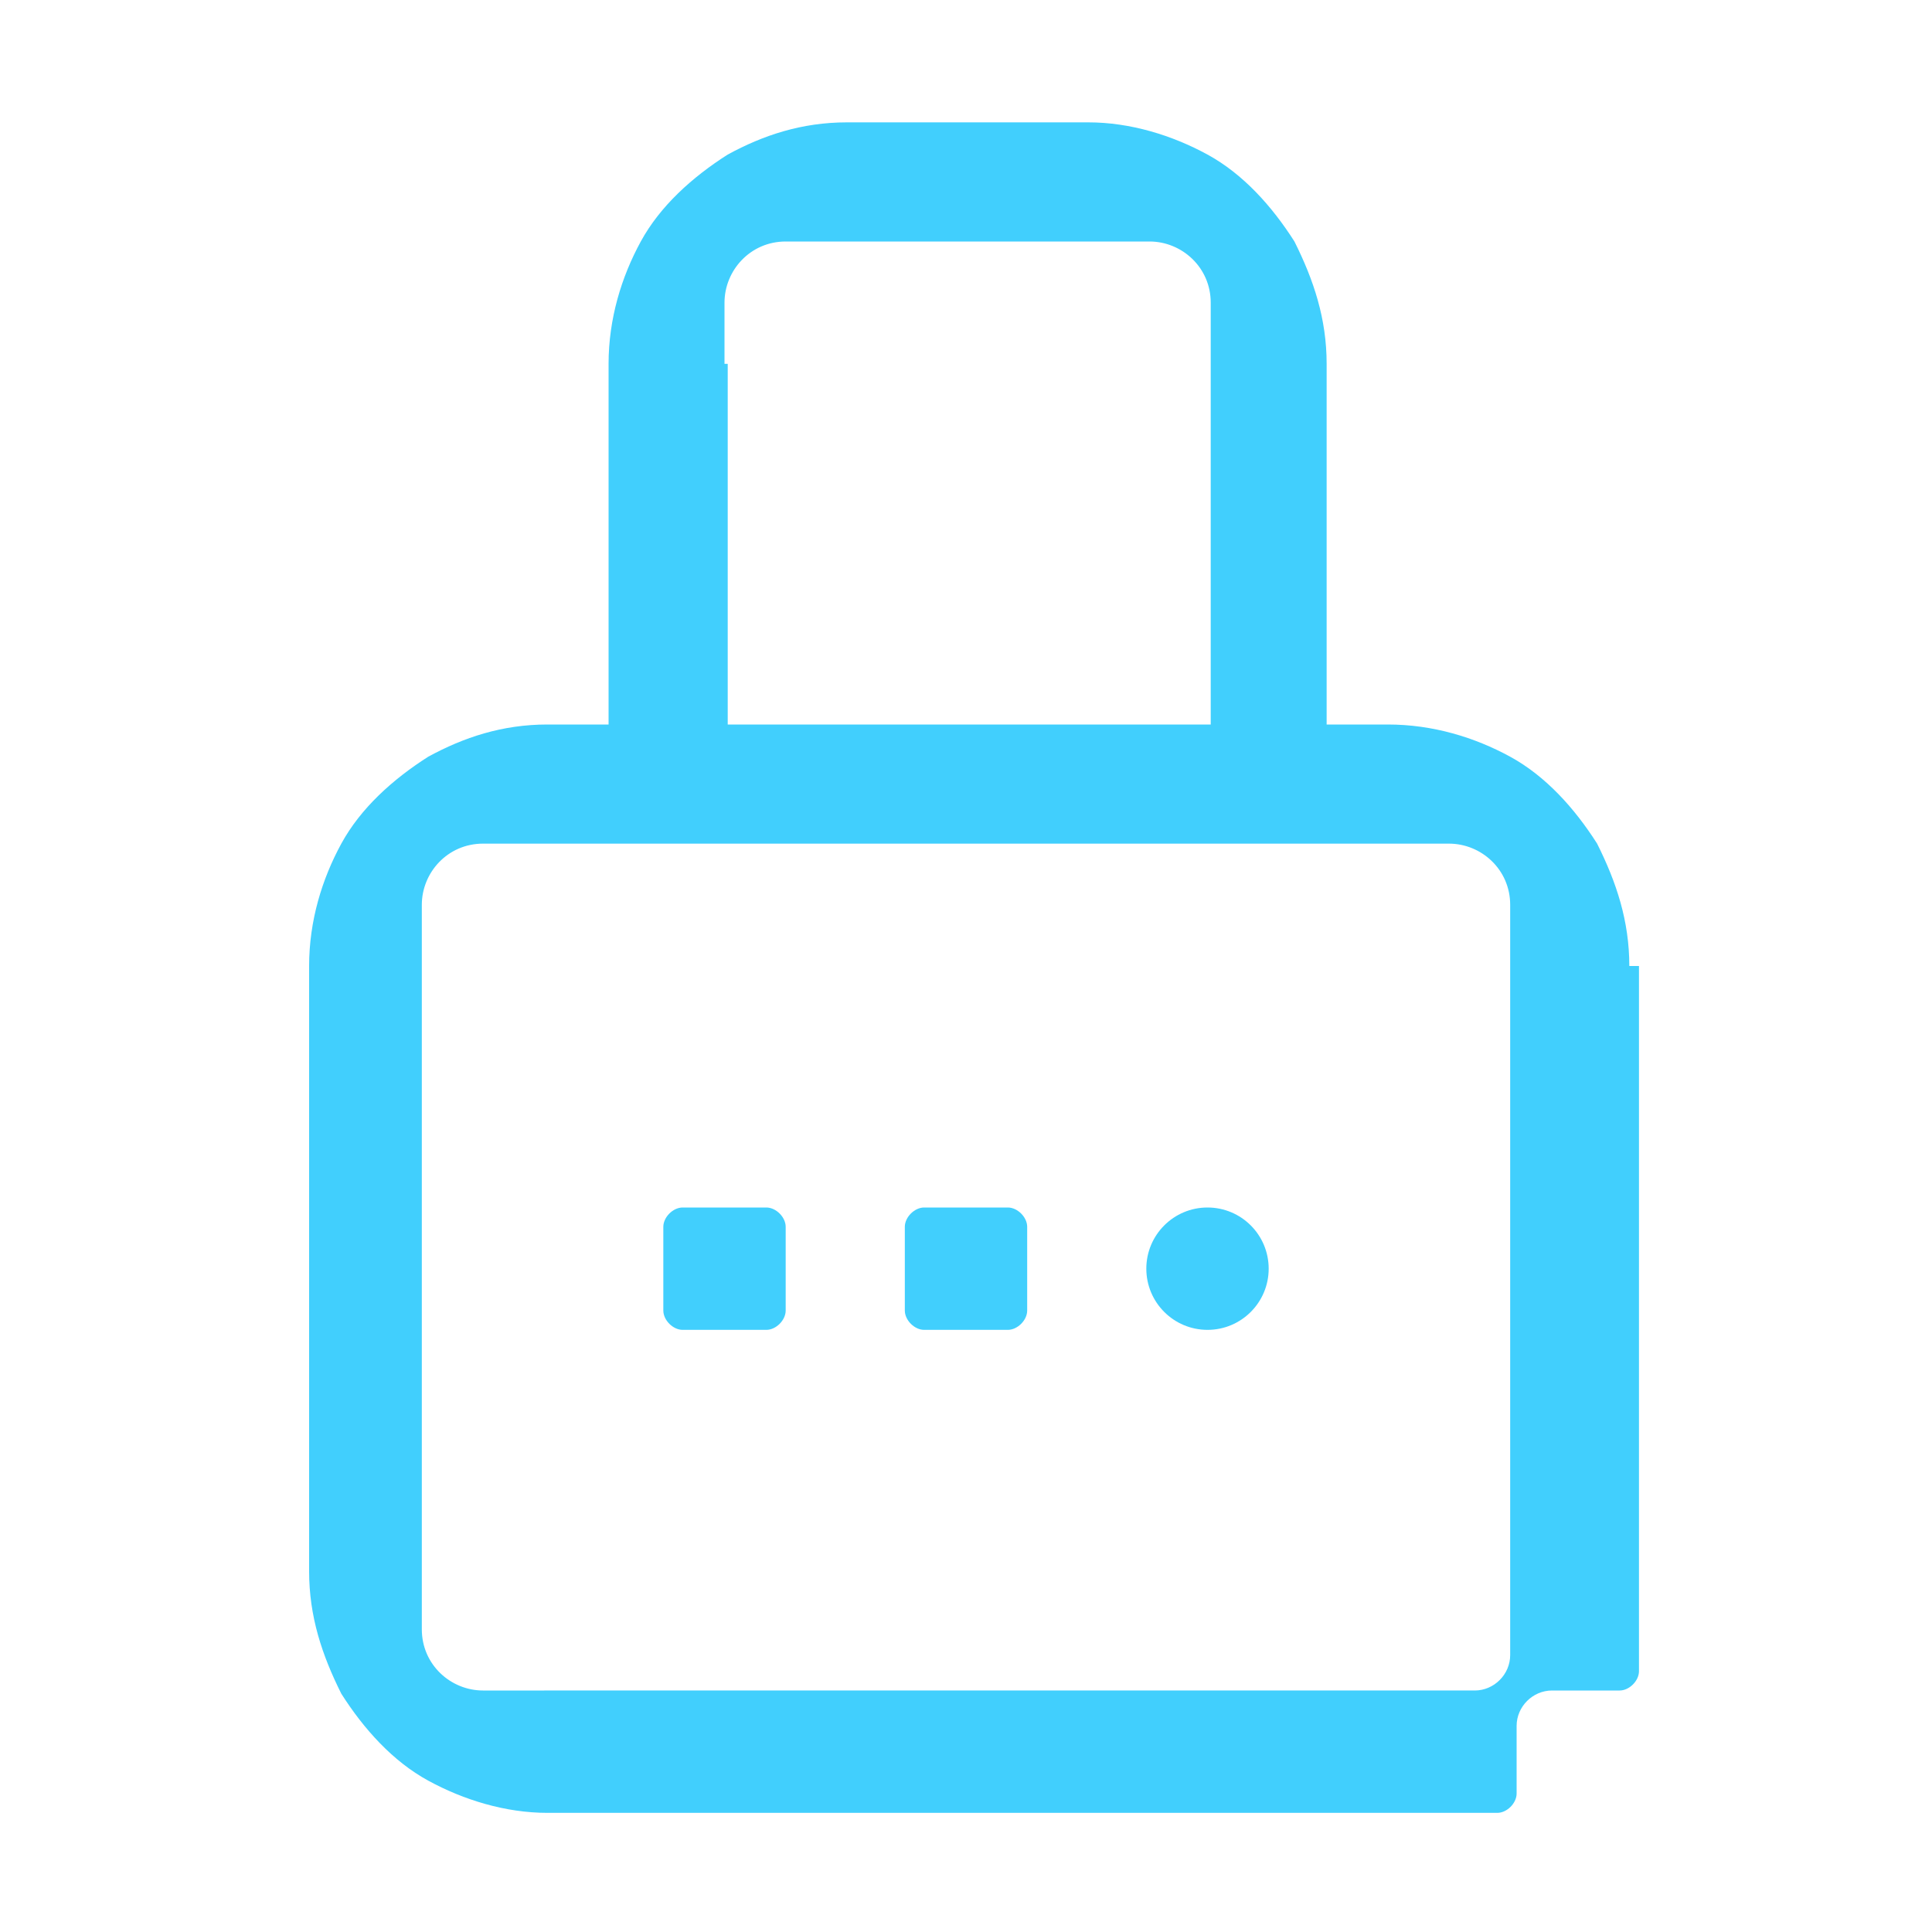<?xml version="1.0" encoding="utf-8"?>
<!-- Generator: Adobe Illustrator 26.1.0, SVG Export Plug-In . SVG Version: 6.00 Build 0)  -->
<svg version="1.1" id="Layer_1" xmlns="http://www.w3.org/2000/svg" xmlns:xlink="http://www.w3.org/1999/xlink" x="0px" y="0px"
	 viewBox="0 0 60 60" style="enable-background:new 0 0 60 60;" xml:space="preserve">
<style type="text/css">
	.st0{fill:#41CFFD;}
	.st1{fill:none;}
</style>
<g>
	<g>
		<circle class="st0" cx="37.5" cy="39.4" r="1.9"/>
		<path class="st0" d="M50.6,30c0-1.4-0.4-2.6-1-3.8c-0.7-1.1-1.6-2.1-2.7-2.7c-1.1-0.6-2.4-1-3.8-1l0,0h-1.9V11.3l0,0
			c0-1.4-0.4-2.6-1-3.8c-0.7-1.1-1.6-2.1-2.7-2.7c-1.1-0.6-2.4-1-3.7-1v0h-7.5v0c-1.4,0-2.6,0.4-3.7,1c-1.1,0.7-2.1,1.6-2.7,2.7
			c-0.6,1.1-1,2.4-1,3.8l0,0v11.2h-1.9v0c-1.4,0-2.6,0.4-3.7,1c-1.1,0.7-2.1,1.6-2.7,2.7c-0.6,1.1-1,2.4-1,3.8l0,0v18.8l0,0
			c0,1.4,0.4,2.6,1,3.8c0.7,1.1,1.6,2.1,2.7,2.7c1.1,0.6,2.4,1,3.7,1v0h26.3l0,0h3.2c0.3,0,0.6-0.3,0.6-0.6v-2.1
			c0-0.6,0.5-1.1,1.1-1.1h2.1c0.3,0,0.6-0.3,0.6-0.6v-3.2l0,0V30L50.6,30z M22.5,11.3V9.4c0-1,0.8-1.9,1.9-1.9h1.9h0h7.5h0h1.9
			c1,0,1.9,0.8,1.9,1.9v1.9l0,0v11.2h-15V11.3L22.5,11.3z M46.9,48.8v2.6c0,0.6-0.5,1.1-1.1,1.1h-2.6l0,0H16.9h0H15
			c-1,0-1.9-0.8-1.9-1.9v-1.9l0,0V30l0,0v-1.9c0-1,0.8-1.9,1.9-1.9h1.9h0h26.2l0,0H45c1,0,1.9,0.8,1.9,1.9V30l0,0V48.8L46.9,48.8z"
			/>
		<path class="st0" d="M23.8,37.5h-2.6c-0.3,0-0.6,0.3-0.6,0.6v2.6c0,0.3,0.3,0.6,0.6,0.6h2.6c0.3,0,0.6-0.3,0.6-0.6v-2.6
			C24.4,37.8,24.1,37.5,23.8,37.5z"/>
		<path class="st0" d="M31.3,37.5h-2.6c-0.3,0-0.6,0.3-0.6,0.6v2.6c0,0.3,0.3,0.6,0.6,0.6h2.6c0.3,0,0.6-0.3,0.6-0.6v-2.6
			C31.9,37.8,31.6,37.5,31.3,37.5z"/>
	</g>
	<rect y="0" class="st1" width="60" height="60"/>
</g>
</svg>

